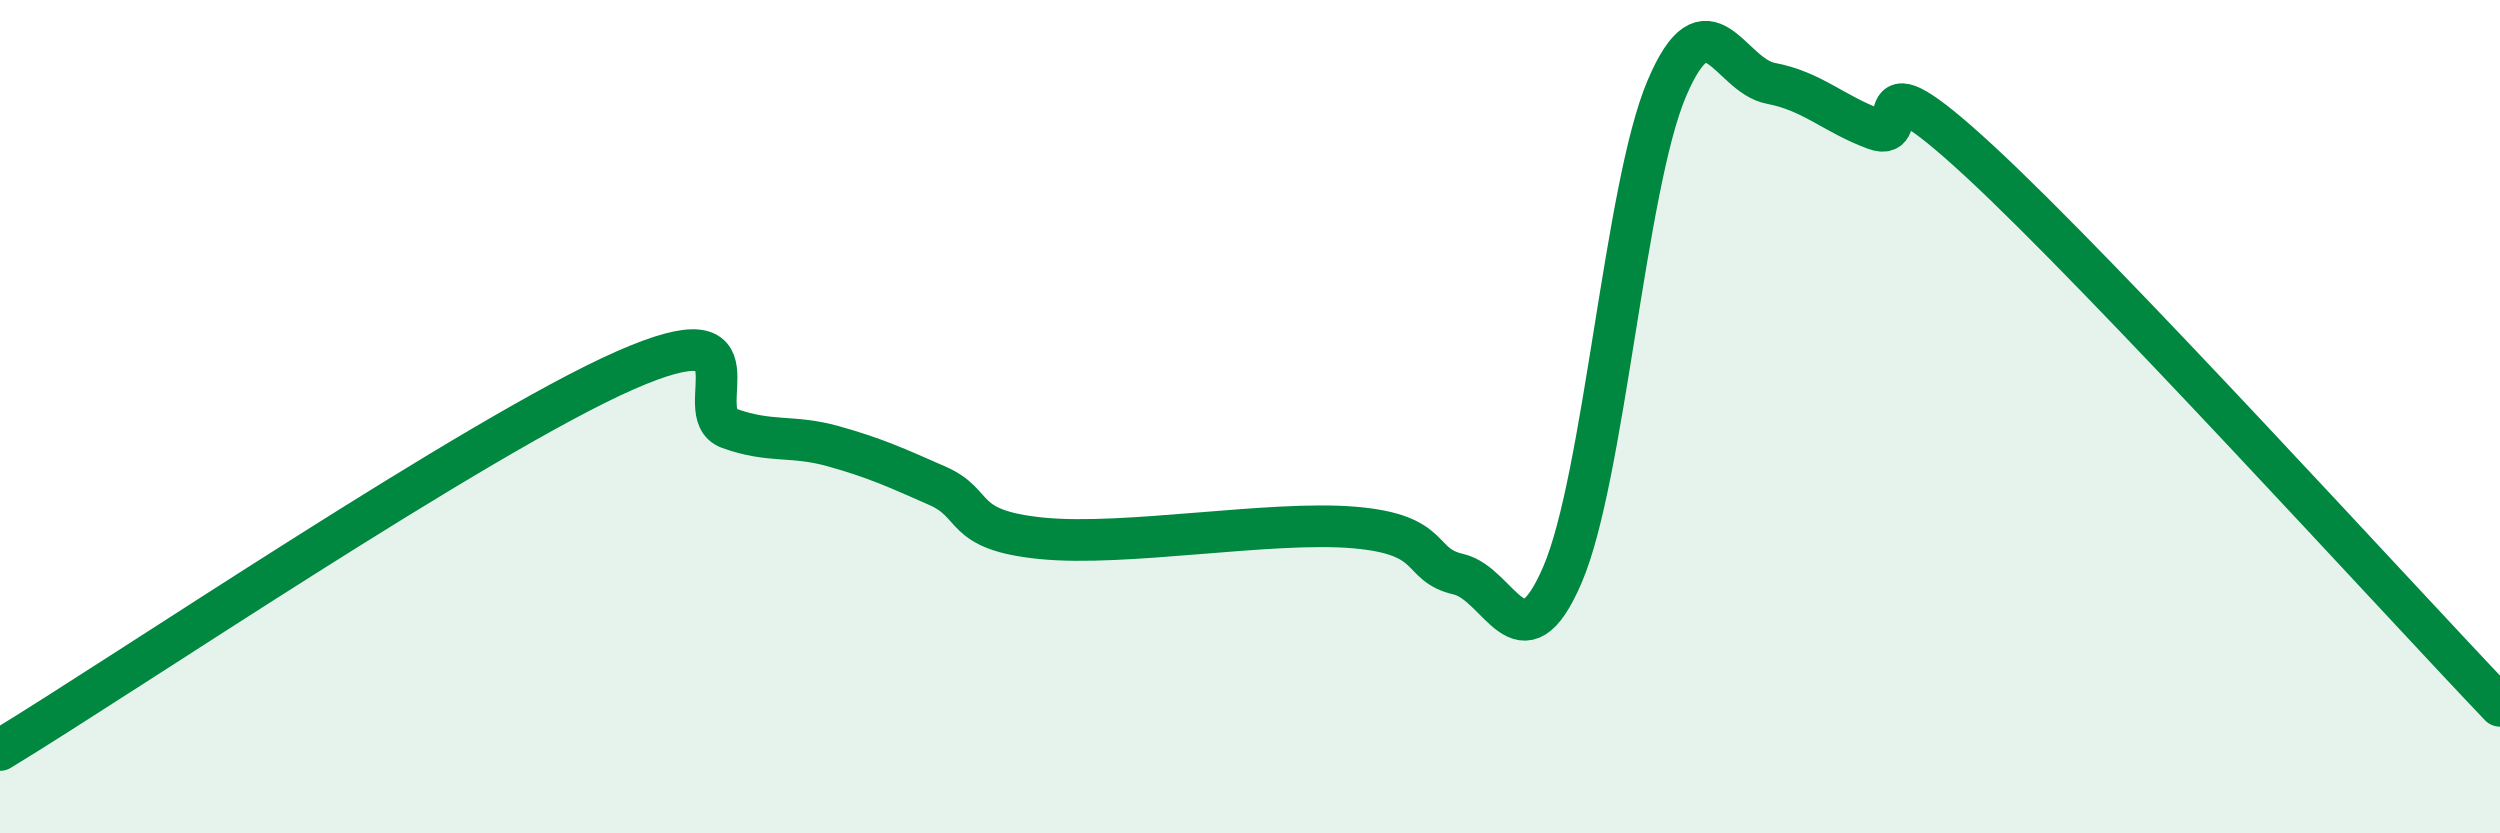 
    <svg width="60" height="20" viewBox="0 0 60 20" xmlns="http://www.w3.org/2000/svg">
      <path
        d="M 0,18 C 3,16.18 11.5,10.43 15,8.89 C 18.5,7.35 16.5,9.92 17.5,10.28 C 18.5,10.64 19,10.43 20,10.71 C 21,10.99 21.5,11.22 22.5,11.66 C 23.5,12.1 23,12.72 25,12.92 C 27,13.12 30.5,12.49 32.5,12.66 C 34.5,12.83 34,13.55 35,13.78 C 36,14.01 36.5,16.12 37.5,13.79 C 38.5,11.46 39,4.49 40,2.13 C 41,-0.23 41.5,1.81 42.5,2 C 43.5,2.19 44,2.73 45,3.1 C 46,3.47 44.5,1.09 47.5,3.86 C 50.5,6.63 57.5,14.32 60,16.94L60 20L0 20Z"
        fill="#008740"
        opacity="0.1"
        stroke-linecap="round"
        stroke-linejoin="round"
      />
      <path
        d="M 0,18 C 3,16.18 11.5,10.43 15,8.89 C 18.5,7.35 16.5,9.92 17.5,10.28 C 18.5,10.64 19,10.43 20,10.71 C 21,10.99 21.5,11.22 22.5,11.66 C 23.5,12.1 23,12.72 25,12.92 C 27,13.12 30.5,12.49 32.5,12.66 C 34.5,12.83 34,13.55 35,13.78 C 36,14.01 36.5,16.12 37.5,13.79 C 38.5,11.46 39,4.49 40,2.13 C 41,-0.23 41.5,1.81 42.5,2 C 43.5,2.19 44,2.73 45,3.1 C 46,3.47 44.5,1.09 47.5,3.86 C 50.5,6.63 57.5,14.32 60,16.94"
        stroke="#008740"
        stroke-width="1"
        fill="none"
        stroke-linecap="round"
        stroke-linejoin="round"
      />
    </svg>
  